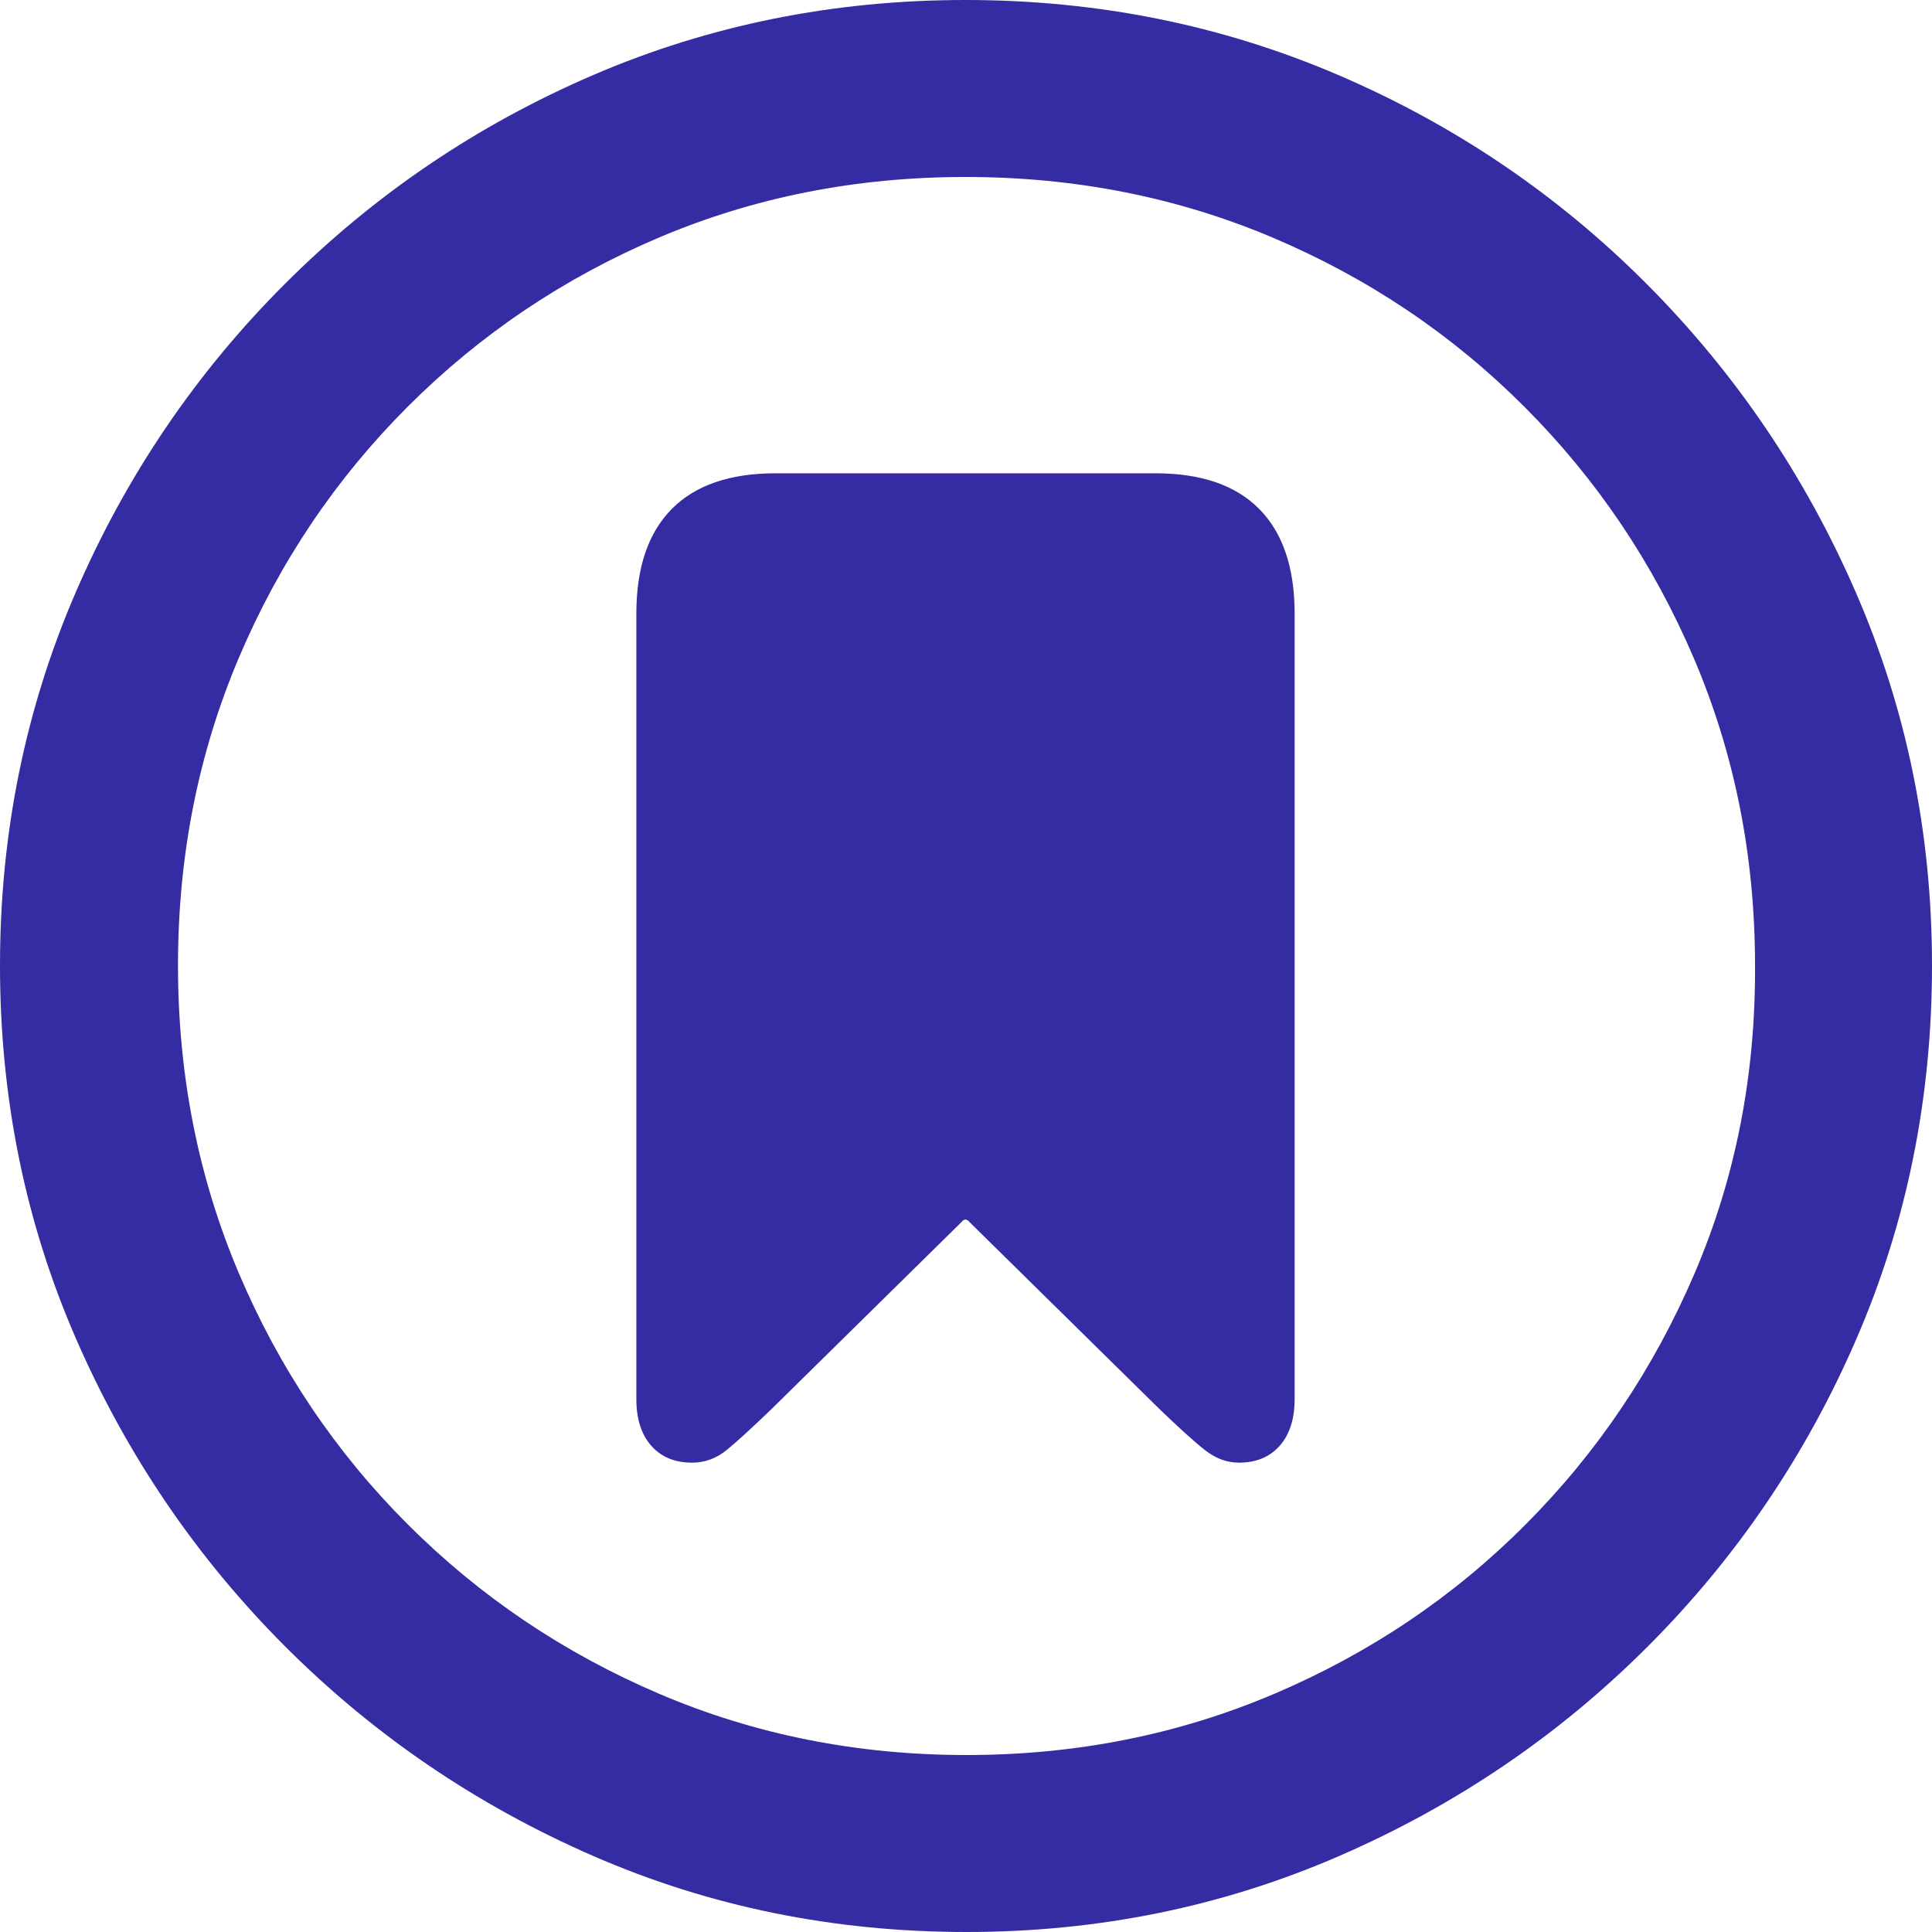 <svg width="40" height="40" viewBox="0 0 40 40" fill="none" xmlns="http://www.w3.org/2000/svg">
<path d="M20.01 40C22.741 40 25.315 39.475 27.73 38.425C30.146 37.375 32.273 35.931 34.112 34.092C35.951 32.252 37.392 30.129 38.435 27.72C39.478 25.311 40 22.735 40 19.99C40 17.259 39.475 14.685 38.425 12.27C37.375 9.854 35.931 7.723 34.092 5.878C32.252 4.032 30.125 2.591 27.71 1.554C25.294 0.518 22.721 0 19.99 0C17.259 0 14.689 0.518 12.28 1.554C9.871 2.591 7.744 4.032 5.898 5.878C4.052 7.723 2.608 9.854 1.565 12.27C0.522 14.685 0 17.259 0 19.99C0 22.735 0.525 25.311 1.575 27.72C2.625 30.129 4.069 32.252 5.908 34.092C7.747 35.931 9.871 37.375 12.28 38.425C14.689 39.475 17.265 40 20.01 40ZM20.01 36.336C17.746 36.336 15.625 35.913 13.649 35.069C11.673 34.225 9.937 33.055 8.441 31.559C6.945 30.064 5.778 28.327 4.941 26.351C4.104 24.375 3.685 22.254 3.685 19.99C3.685 17.725 4.104 15.605 4.941 13.628C5.778 11.652 6.945 9.916 8.441 8.42C9.937 6.924 11.669 5.757 13.639 4.92C15.608 4.083 17.725 3.664 19.99 3.664C22.254 3.664 24.375 4.083 26.351 4.92C28.327 5.757 30.064 6.924 31.559 8.42C33.055 9.916 34.225 11.652 35.069 13.628C35.913 15.605 36.336 17.725 36.336 19.99C36.349 22.254 35.934 24.375 35.09 26.351C34.246 28.327 33.079 30.064 31.59 31.559C30.101 33.055 28.365 34.225 26.382 35.069C24.399 35.913 22.275 36.336 20.01 36.336ZM25.651 30.283C26.008 30.283 26.289 30.166 26.495 29.933C26.701 29.7 26.804 29.377 26.804 28.965V12.702C26.804 11.755 26.56 11.034 26.073 10.54C25.586 10.046 24.869 9.799 23.922 9.799H16.058C15.111 9.799 14.393 10.046 13.906 10.54C13.419 11.034 13.175 11.755 13.175 12.702V28.965C13.175 29.377 13.278 29.7 13.484 29.933C13.69 30.166 13.972 30.283 14.328 30.283C14.589 30.283 14.826 30.197 15.039 30.026C15.251 29.854 15.57 29.562 15.996 29.151L19.907 25.301C19.962 25.233 20.017 25.233 20.072 25.301L23.983 29.151C24.409 29.562 24.732 29.854 24.951 30.026C25.171 30.197 25.404 30.283 25.651 30.283Z" fill="#352BA3"/>
</svg>
